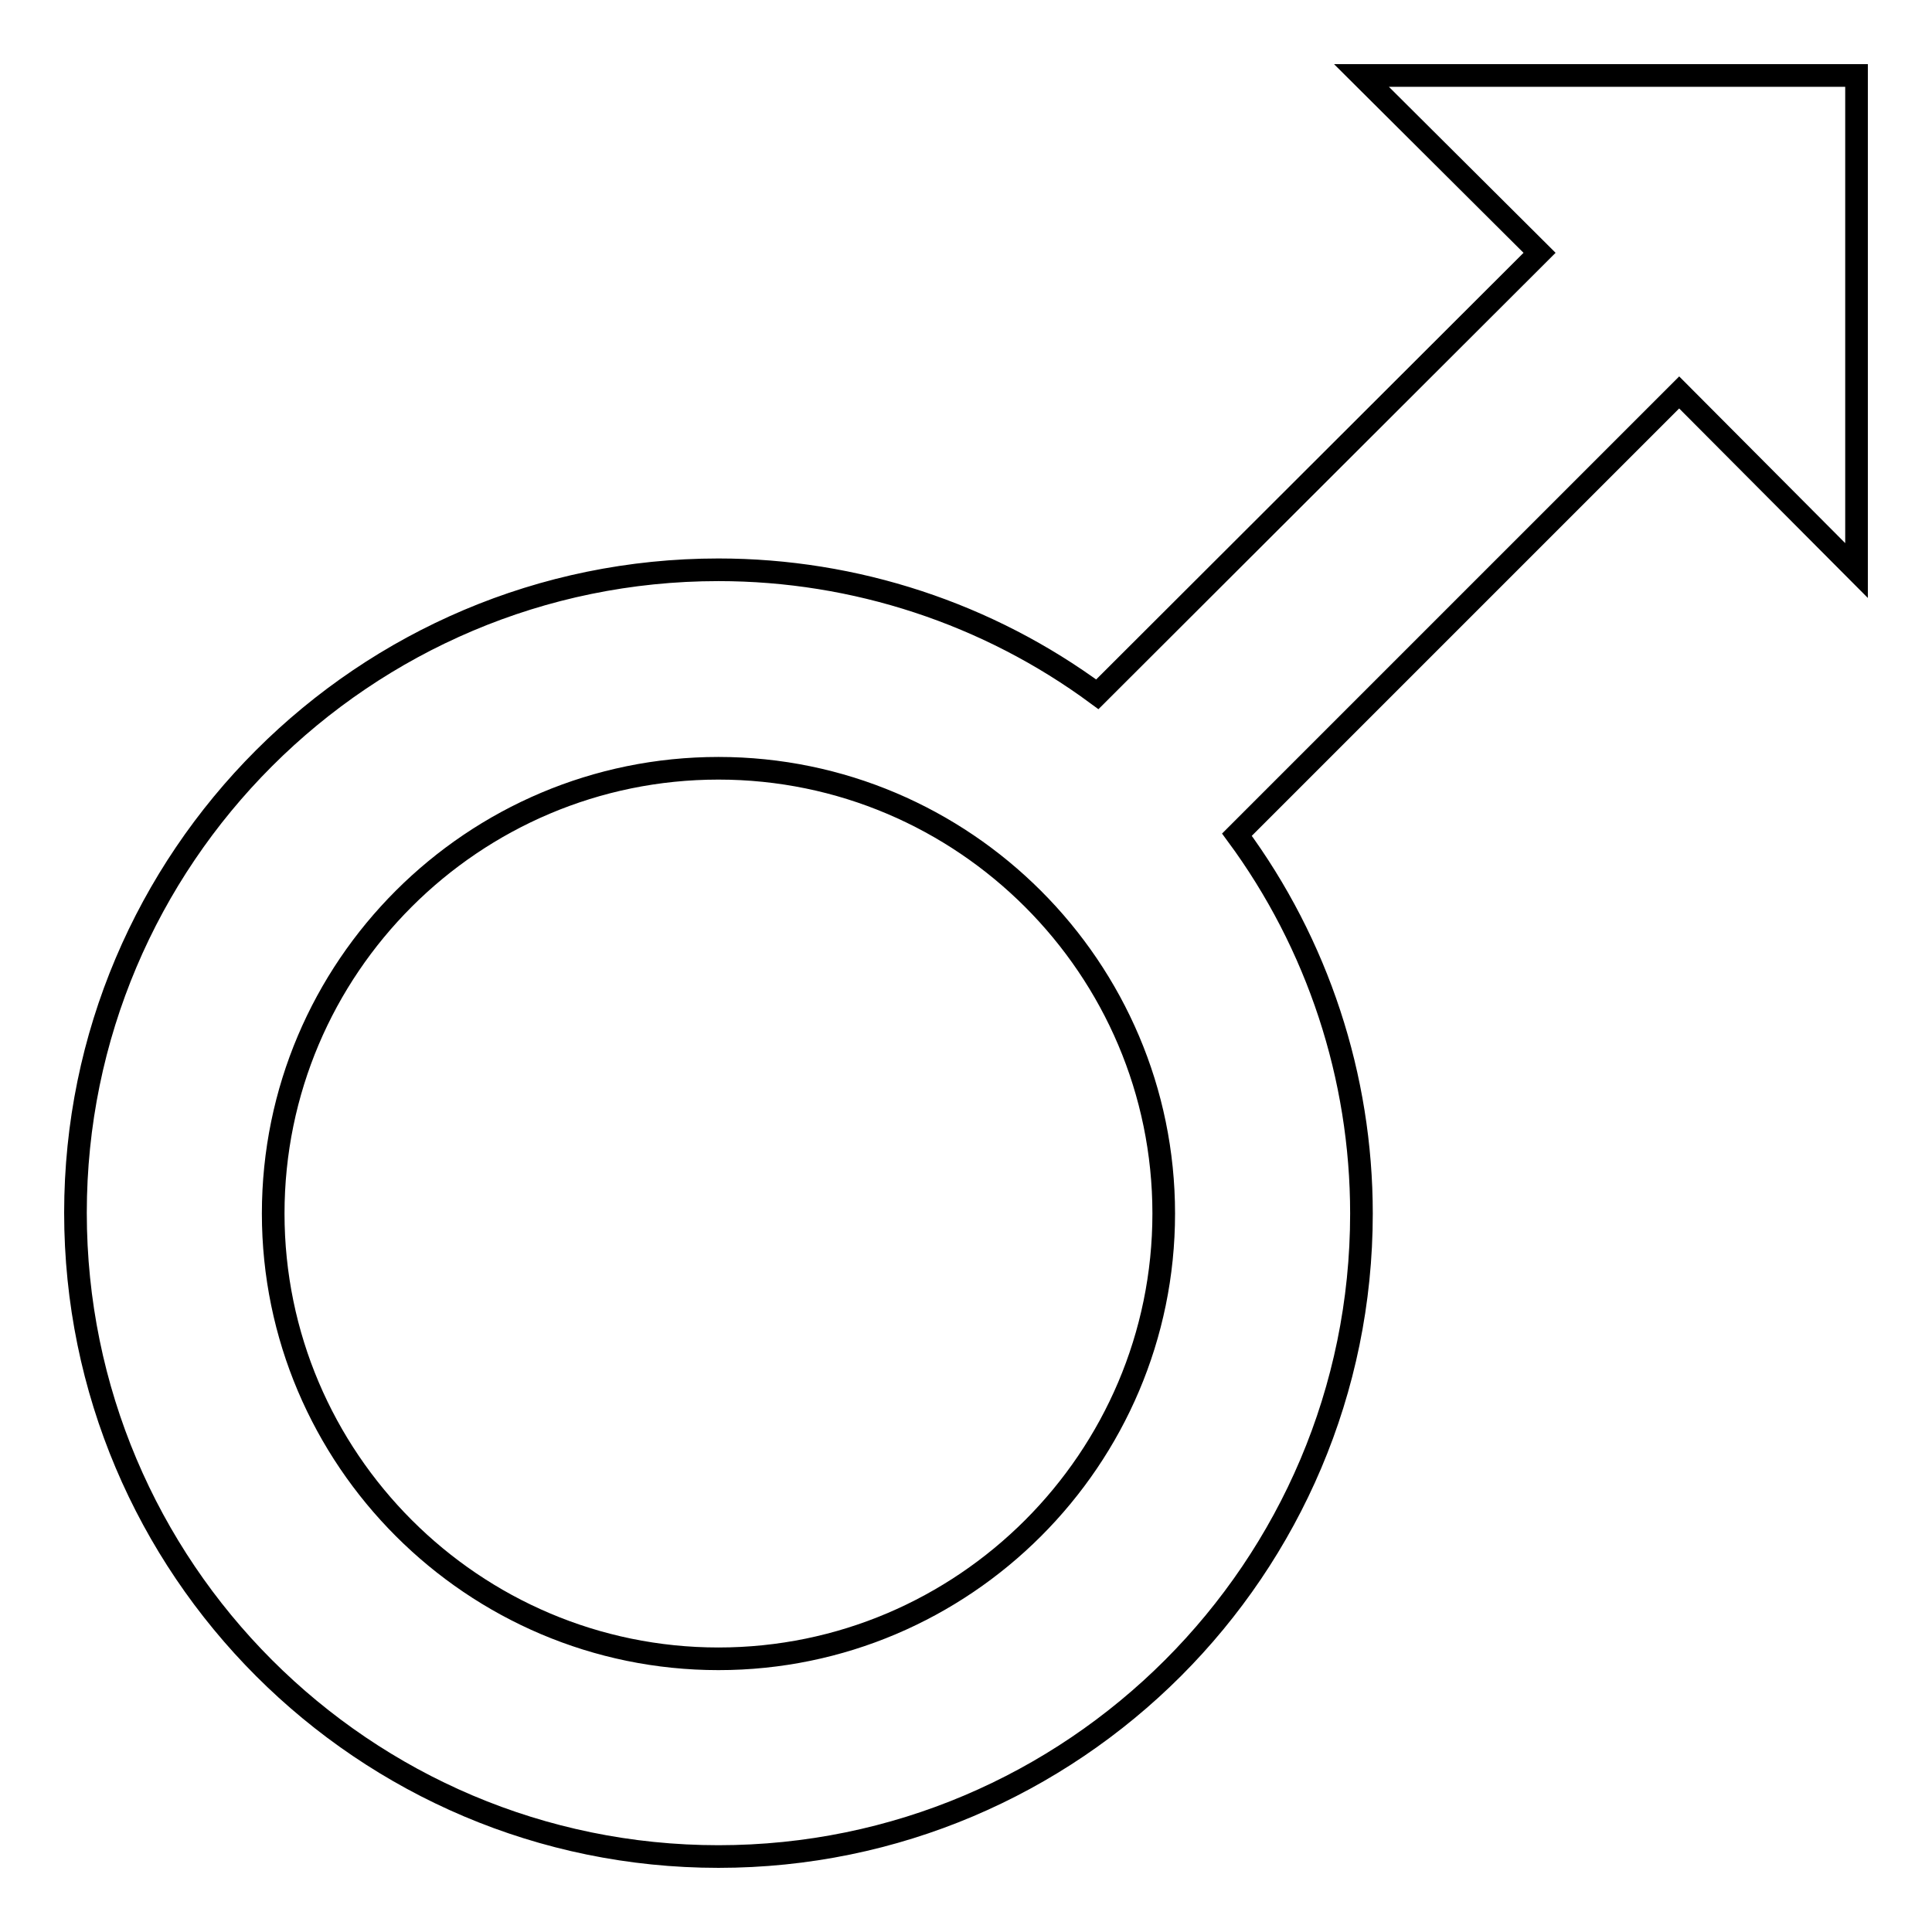 <?xml version="1.0" encoding="utf-8"?>
<!-- Svg Vector Icons : http://www.onlinewebfonts.com/icon -->
<!DOCTYPE svg PUBLIC "-//W3C//DTD SVG 1.1//EN" "http://www.w3.org/Graphics/SVG/1.1/DTD/svg11.dtd">
<svg version="1.1" xmlns="http://www.w3.org/2000/svg" xmlns:xlink="http://www.w3.org/1999/xlink" x="0px" y="0px" viewBox="0 0 256 256" enable-background="new 0 0 256 256" xml:space="preserve">
<g> <path stroke-width="3" fill-opacity="0" stroke="#000000"  d="M95.2,246c47,0,85.2-38.2,85.2-85.2c0-18.1-5.8-35.7-16.5-50.2L222.5,52L246,75.6V10h-65.6L204,33.5 L145.4,92c-14.5-10.7-32.1-16.5-50.2-16.5c-47,0-85.2,38.2-85.2,85.2C10,207.8,48.2,246,95.2,246z M95.2,101.8 c32.5,0,59,26.5,59,59c0,32.5-26.5,59-59,59c-32.5,0-59-26.5-59-59C36.2,128.2,62.7,101.8,95.2,101.8z"/></g>
</svg>